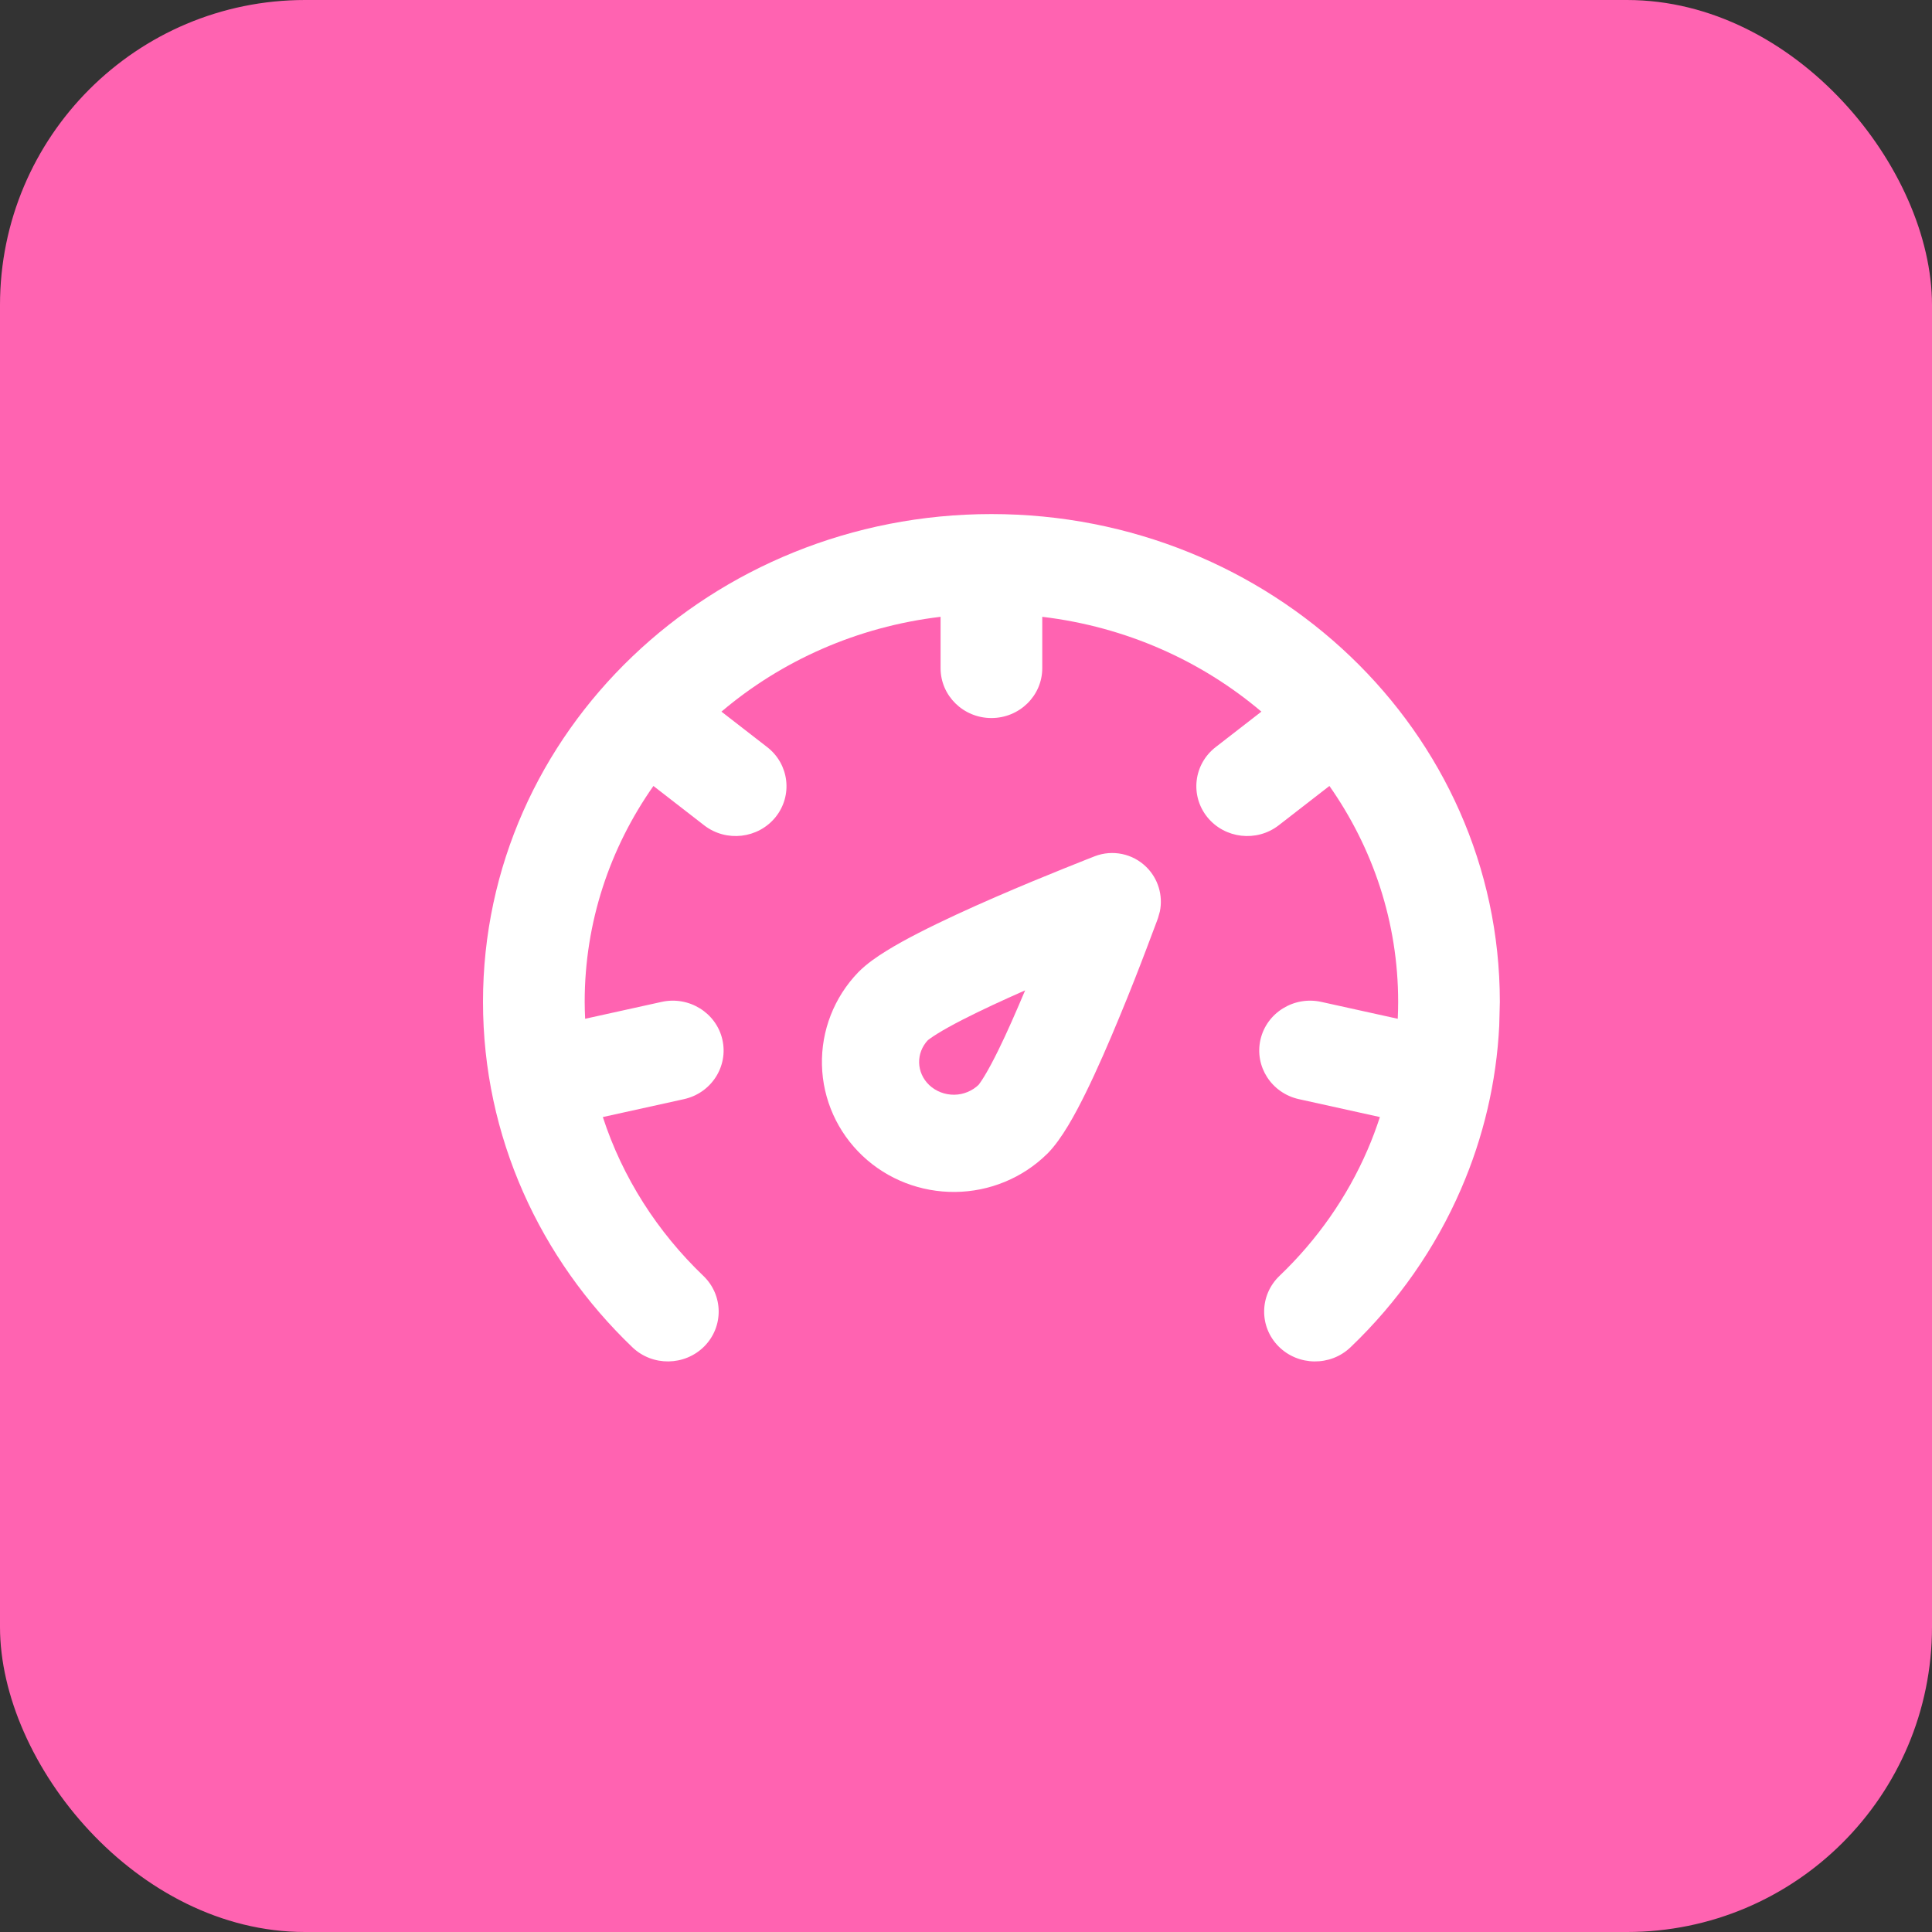 <svg width="38" height="38" viewBox="0 0 38 38" fill="none" xmlns="http://www.w3.org/2000/svg">
<rect x="0" y="0" width="38" height="38" fill="#333333" stroke="none"/>
<rect width="38" height="38" rx="6" fill="#FF63B1"/>
<path d="M21.533 16.841C21.883 16.707 22.279 16.789 22.546 17.052C22.78 17.282 22.878 17.613 22.813 17.928L22.775 18.062L22.774 18.064C22.773 18.067 22.771 18.07 22.77 18.074C22.767 18.081 22.764 18.092 22.759 18.106C22.749 18.134 22.733 18.174 22.714 18.225C22.676 18.328 22.621 18.476 22.552 18.655C22.417 19.012 22.229 19.496 22.019 20.001C21.811 20.505 21.578 21.043 21.352 21.501C21.149 21.912 20.887 22.401 20.604 22.688L20.595 22.696C20.113 23.171 19.463 23.437 18.788 23.444C18.113 23.451 17.458 23.2 16.966 22.735C16.473 22.27 16.183 21.628 16.167 20.949C16.15 20.269 16.408 19.614 16.878 19.126L16.887 19.117C17.047 18.955 17.252 18.815 17.429 18.706C17.62 18.587 17.84 18.466 18.069 18.349C18.529 18.113 19.069 17.866 19.576 17.646C20.086 17.424 20.575 17.224 20.935 17.079C21.115 17.006 21.264 16.947 21.368 16.906C21.419 16.886 21.46 16.87 21.488 16.859C21.502 16.854 21.514 16.849 21.521 16.846C21.524 16.845 21.527 16.844 21.529 16.843L21.531 16.842H21.532V16.841H21.533ZM20.163 19.479C19.73 19.67 19.3 19.868 18.941 20.052C18.738 20.156 18.567 20.251 18.436 20.332C18.319 20.405 18.265 20.448 18.25 20.459C18.134 20.583 18.074 20.742 18.078 20.902C18.082 21.064 18.151 21.223 18.278 21.343C18.405 21.463 18.582 21.534 18.769 21.532C18.953 21.53 19.123 21.456 19.248 21.337C19.26 21.321 19.301 21.268 19.369 21.155C19.447 21.026 19.537 20.857 19.637 20.654C19.807 20.309 19.987 19.896 20.163 19.479Z" fill="white"/>
<path d="M18.5 13.142V12.132C16.852 12.328 15.365 13 14.19 13.997L15.09 14.695C15.523 15.031 15.596 15.647 15.254 16.072C14.911 16.496 14.283 16.568 13.85 16.233L12.852 15.459C11.997 16.675 11.5 18.138 11.5 19.705C11.5 19.817 11.504 19.928 11.509 20.038L13.013 19.706C13.551 19.587 14.087 19.919 14.208 20.447C14.329 20.975 13.991 21.5 13.452 21.619L11.857 21.971C12.245 23.163 12.931 24.23 13.834 25.095C14.229 25.473 14.237 26.094 13.852 26.482C13.466 26.869 12.833 26.877 12.438 26.499C10.627 24.765 9.5 22.362 9.5 19.705C9.5 14.384 14 10.111 19.5 10.111C25 10.111 29.499 14.384 29.5 19.704L29.488 20.177C29.433 21.279 29.179 22.366 28.737 23.386C28.233 24.552 27.494 25.61 26.562 26.5C26.167 26.877 25.533 26.869 25.148 26.482C24.762 26.094 24.771 25.472 25.167 25.094C25.909 24.385 26.497 23.544 26.896 22.62C26.989 22.407 27.069 22.19 27.141 21.971L25.548 21.619C25.009 21.5 24.671 20.975 24.792 20.447C24.913 19.919 25.45 19.587 25.988 19.706L27.492 20.038C27.497 19.928 27.5 19.817 27.5 19.707V19.705C27.5 18.137 27.002 16.676 26.148 15.459L25.15 16.233C24.717 16.568 24.089 16.496 23.746 16.072C23.404 15.647 23.477 15.031 23.91 14.695L24.81 13.997C23.634 13 22.147 12.328 20.5 12.132V13.142C20.5 13.684 20.052 14.123 19.5 14.123C18.948 14.123 18.5 13.684 18.5 13.142Z" fill="white"/>
</svg>
